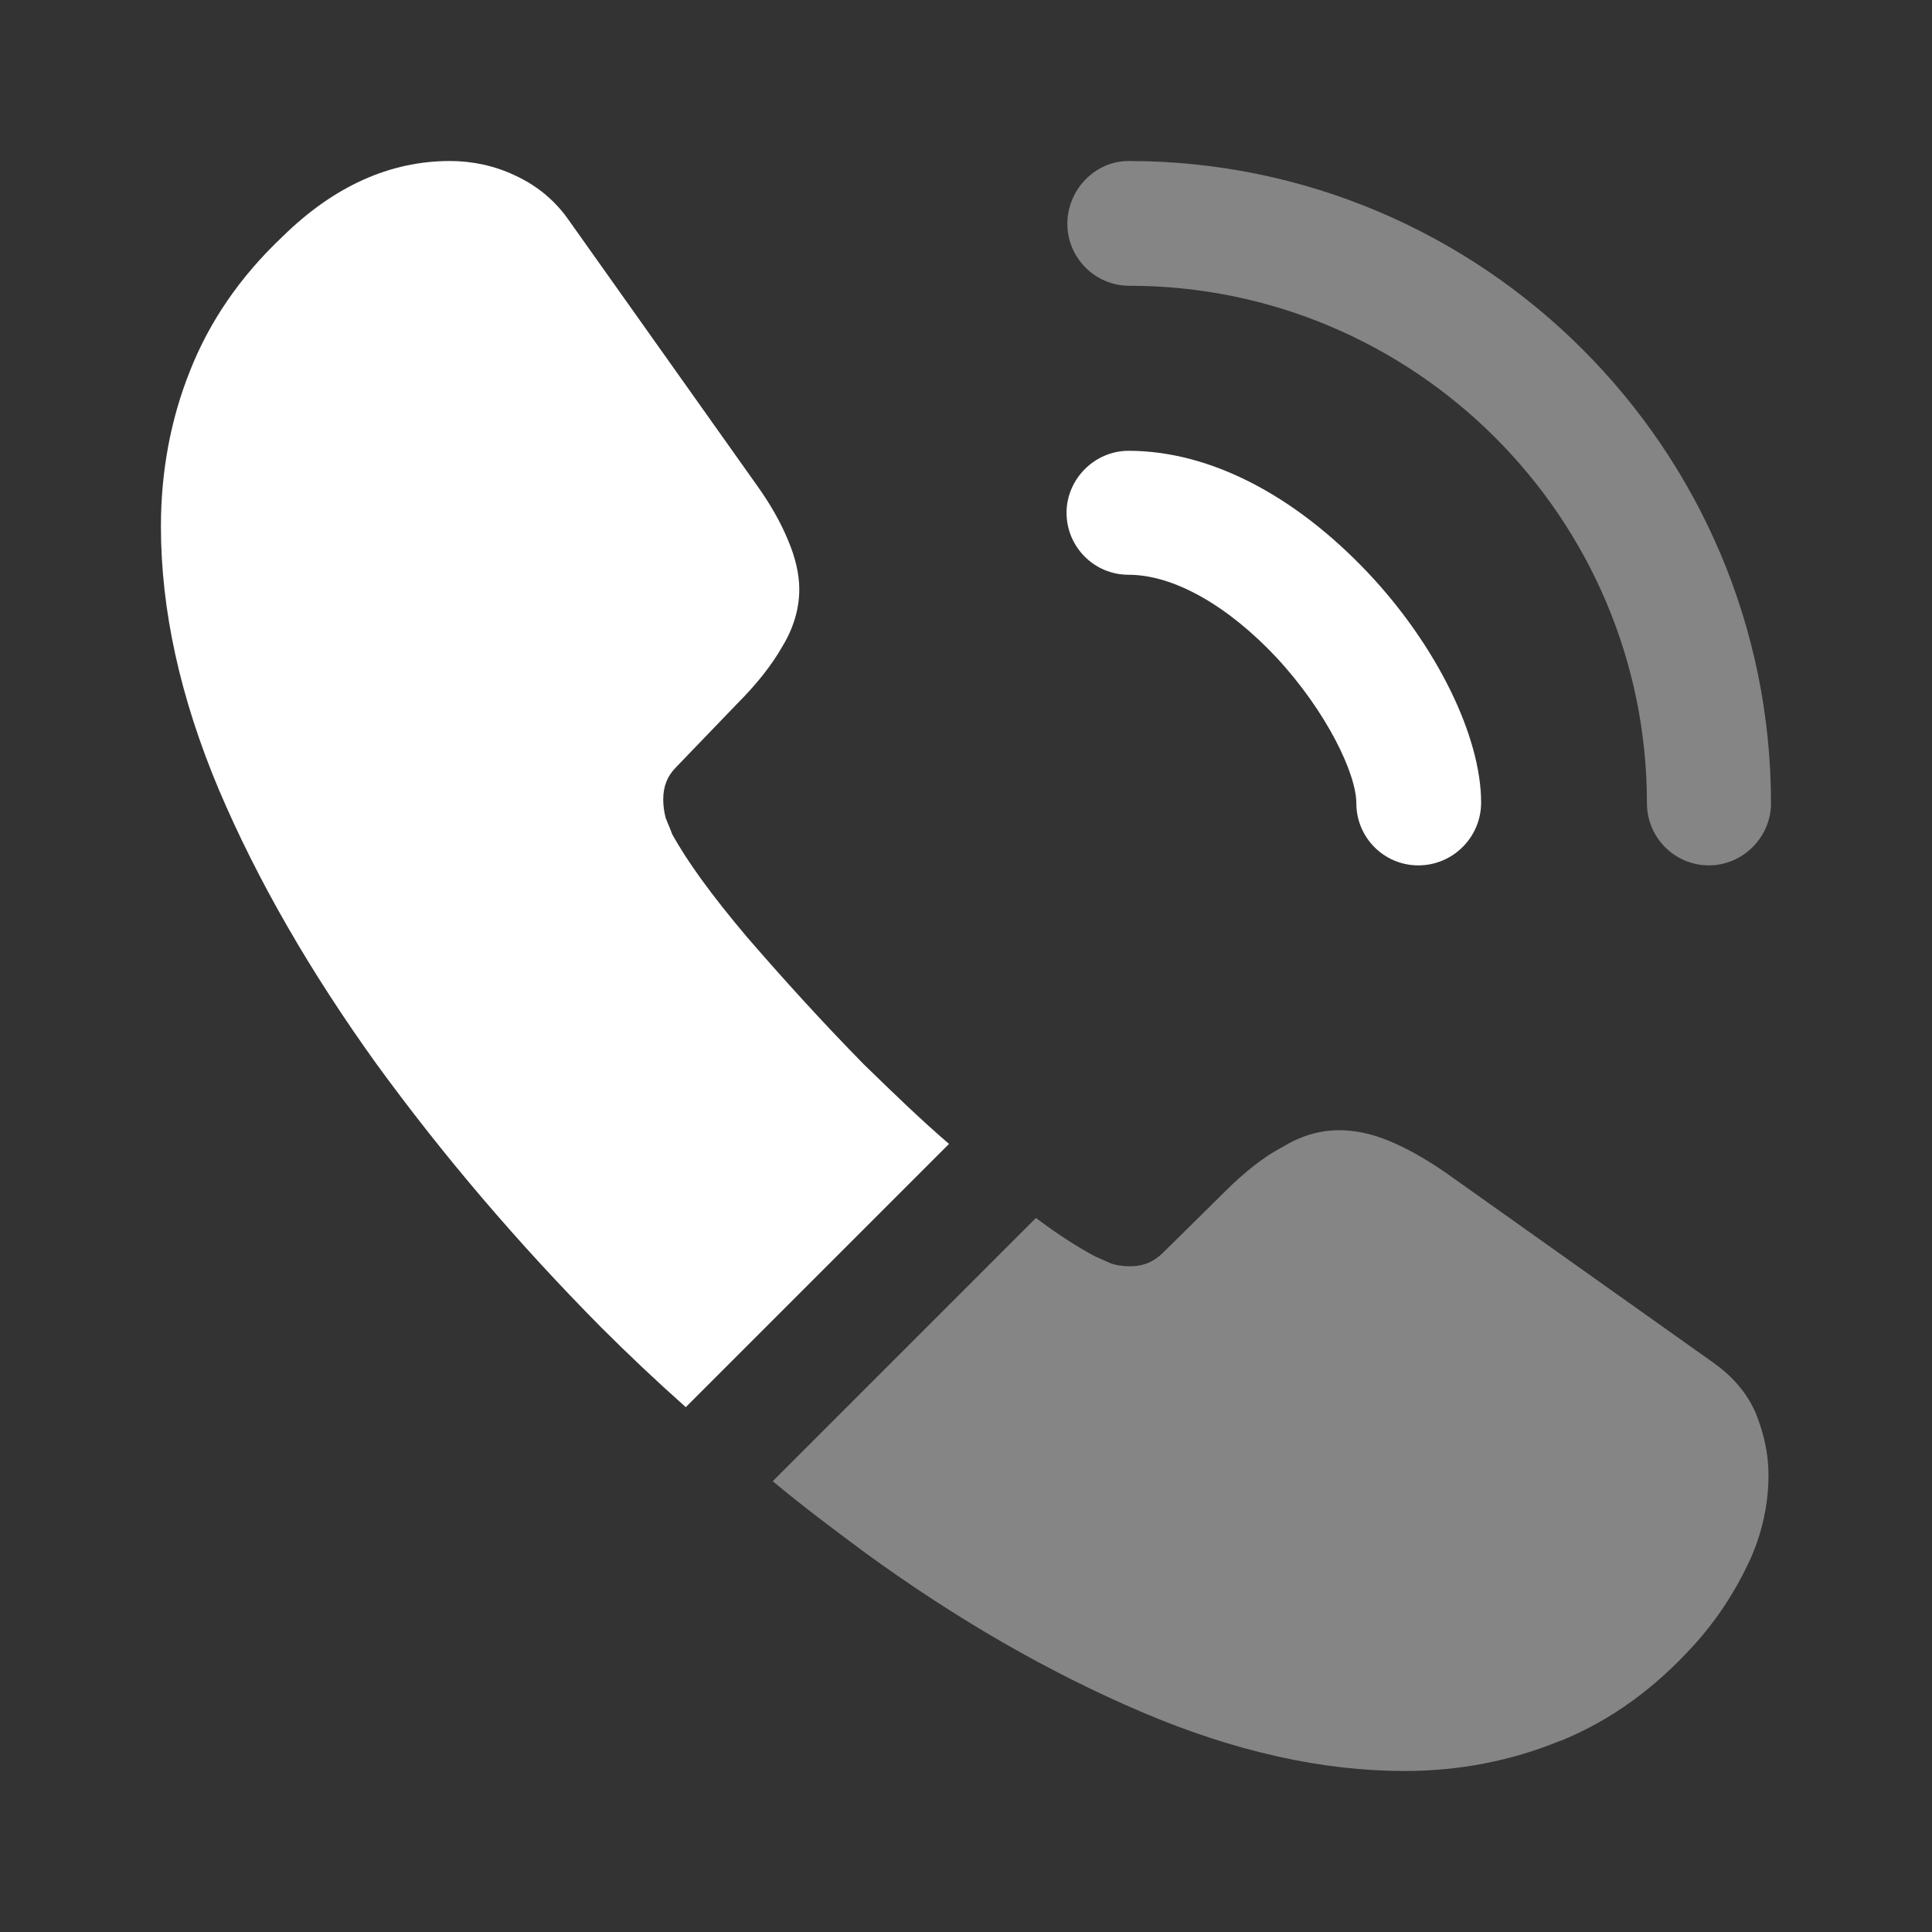<svg width="24" height="24" viewBox="0 0 24 24" fill="none" xmlns="http://www.w3.org/2000/svg">
<rect x="0" y="0" width="24" height="24" fill="#333333" stroke="none"/>
<path d="M17.619 10.75C17.189 10.75 16.849 10.4 16.849 9.98C16.849 9.61 16.479 8.84 15.859 8.17C15.249 7.52 14.579 7.14 14.019 7.14C13.589 7.14 13.249 6.79 13.249 6.37C13.249 5.95 13.599 5.6 14.019 5.6C15.019 5.6 16.069 6.14 16.989 7.11C17.849 8.02 18.399 9.15 18.399 9.97C18.399 10.4 18.049 10.75 17.619 10.75Z" fill="white"/>
<path opacity="0.4" d="M21.23 10.75C20.799 10.75 20.459 10.4 20.459 9.98C20.459 6.43 17.57 3.55 14.03 3.55C13.6 3.55 13.259 3.2 13.259 2.78C13.259 2.36 13.6 2 14.02 2C18.419 2 22 5.58 22 9.98C22 10.4 21.649 10.75 21.23 10.75Z" fill="white"/>
<path d="M11.789 14.21L8.519 17.48C8.159 17.16 7.809 16.83 7.469 16.49C6.439 15.45 5.509 14.36 4.679 13.22C3.859 12.08 3.199 10.94 2.719 9.81C2.239 8.67 1.999 7.58 1.999 6.54C1.999 5.86 2.119 5.21 2.359 4.61C2.599 4 2.979 3.44 3.509 2.94C4.149 2.31 4.849 2 5.589 2C5.869 2 6.149 2.06 6.399 2.18C6.659 2.3 6.889 2.48 7.069 2.74L9.389 6.01C9.569 6.26 9.699 6.49 9.789 6.71C9.879 6.92 9.929 7.13 9.929 7.32C9.929 7.56 9.859 7.8 9.719 8.03C9.589 8.26 9.399 8.5 9.159 8.74L8.399 9.53C8.289 9.64 8.239 9.77 8.239 9.93C8.239 10.01 8.249 10.08 8.269 10.16C8.299 10.24 8.329 10.3 8.349 10.36C8.529 10.69 8.839 11.12 9.279 11.64C9.729 12.16 10.209 12.69 10.729 13.22C11.089 13.57 11.439 13.91 11.789 14.21Z" fill="white"/>
<path opacity="0.4" d="M21.969 18.33C21.969 18.61 21.919 18.9 21.819 19.18C21.789 19.26 21.759 19.34 21.719 19.42C21.549 19.78 21.329 20.12 21.039 20.44C20.549 20.98 20.009 21.37 19.399 21.62C19.389 21.62 19.379 21.63 19.369 21.63C18.779 21.87 18.139 22 17.449 22C16.429 22 15.339 21.76 14.189 21.27C13.039 20.78 11.889 20.12 10.749 19.29C10.359 19 9.969 18.71 9.599 18.4L12.869 15.13C13.149 15.34 13.399 15.5 13.609 15.61C13.659 15.63 13.719 15.66 13.789 15.69C13.869 15.72 13.949 15.73 14.039 15.73C14.209 15.73 14.339 15.67 14.449 15.56L15.209 14.81C15.459 14.56 15.699 14.37 15.929 14.25C16.159 14.11 16.389 14.04 16.639 14.04C16.829 14.04 17.029 14.08 17.249 14.17C17.469 14.26 17.699 14.39 17.949 14.56L21.259 16.91C21.519 17.09 21.699 17.3 21.809 17.55C21.909 17.8 21.969 18.05 21.969 18.33Z" fill="white"/>
</svg>
